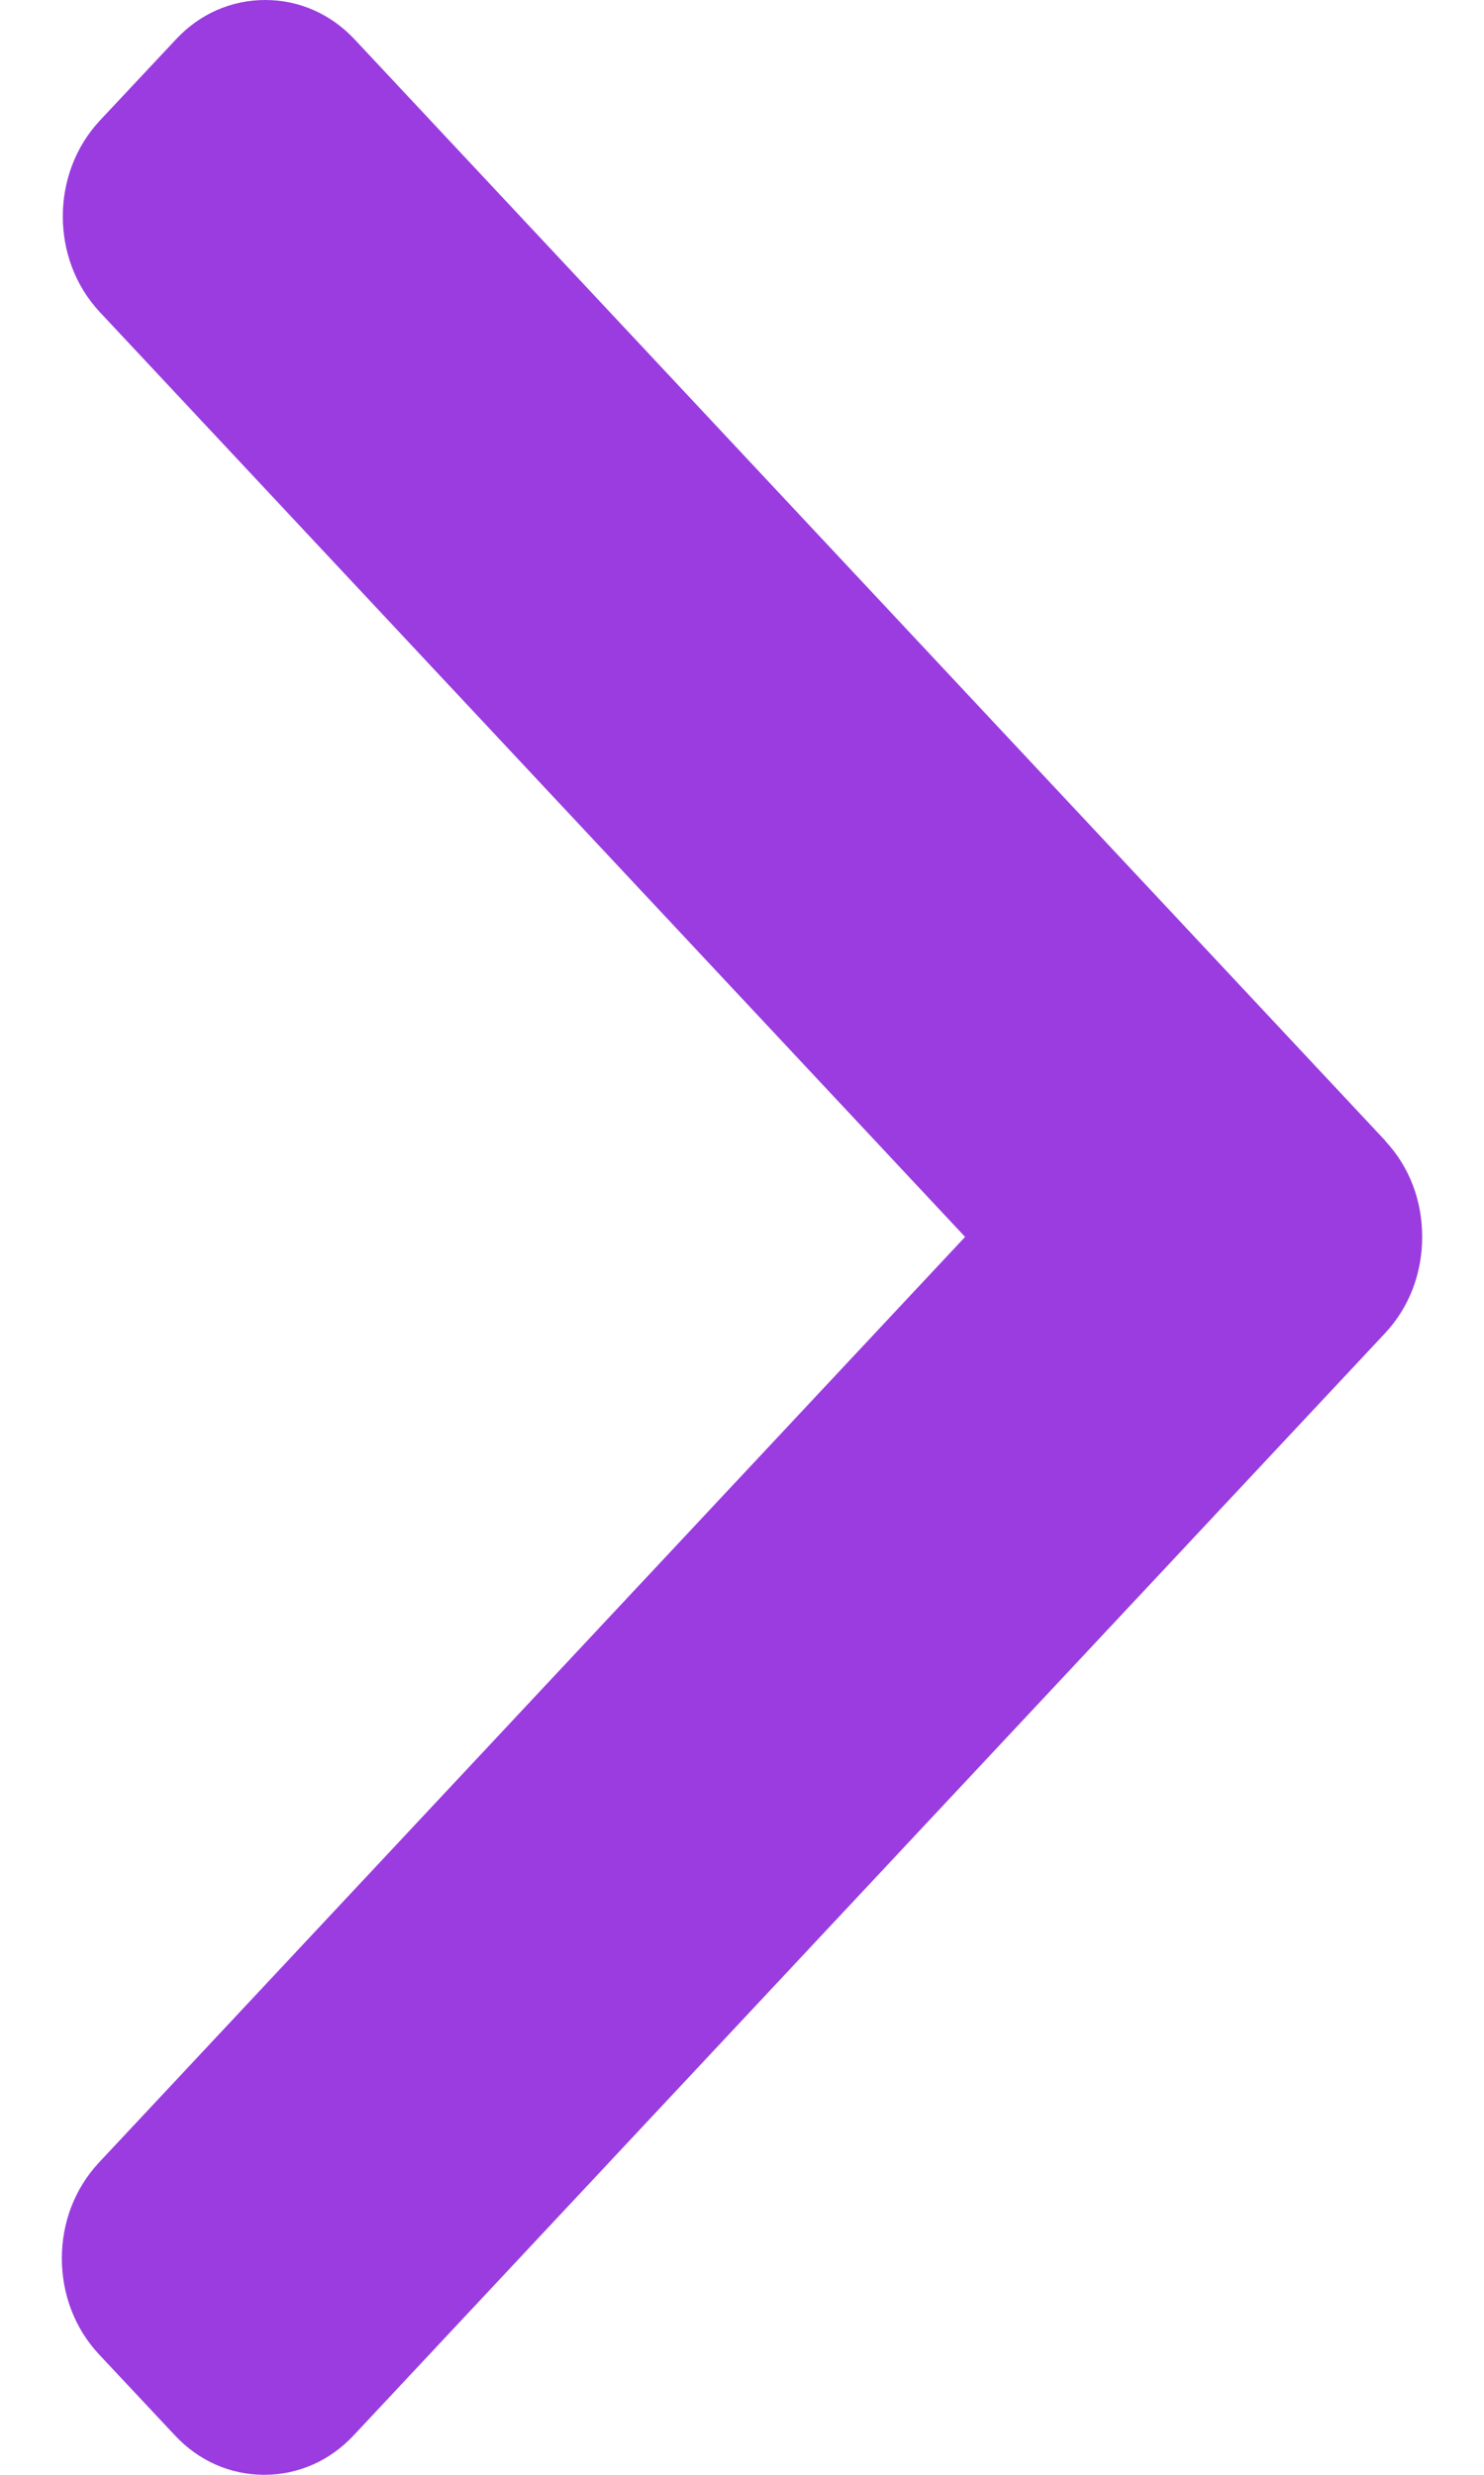 <svg width="12" height="20" viewBox="0 0 12 20" fill="none" xmlns="http://www.w3.org/2000/svg">
<path d="M11.202 9.219L2.869 0.32C2.676 0.113 2.419 0 2.145 0C1.87 0 1.613 0.113 1.421 0.32L0.807 0.975C0.408 1.402 0.408 2.096 0.807 2.522L7.804 9.996L0.799 17.478C0.607 17.684 0.5 17.958 0.5 18.251C0.5 18.544 0.607 18.819 0.799 19.025L1.413 19.68C1.606 19.887 1.862 20 2.137 20C2.411 20 2.668 19.887 2.861 19.68L11.201 10.773C11.395 10.566 11.5 10.29 11.5 9.997C11.501 9.702 11.395 9.426 11.201 9.22L11.202 9.219Z" fill="#9A3CDF"/>
</svg>
